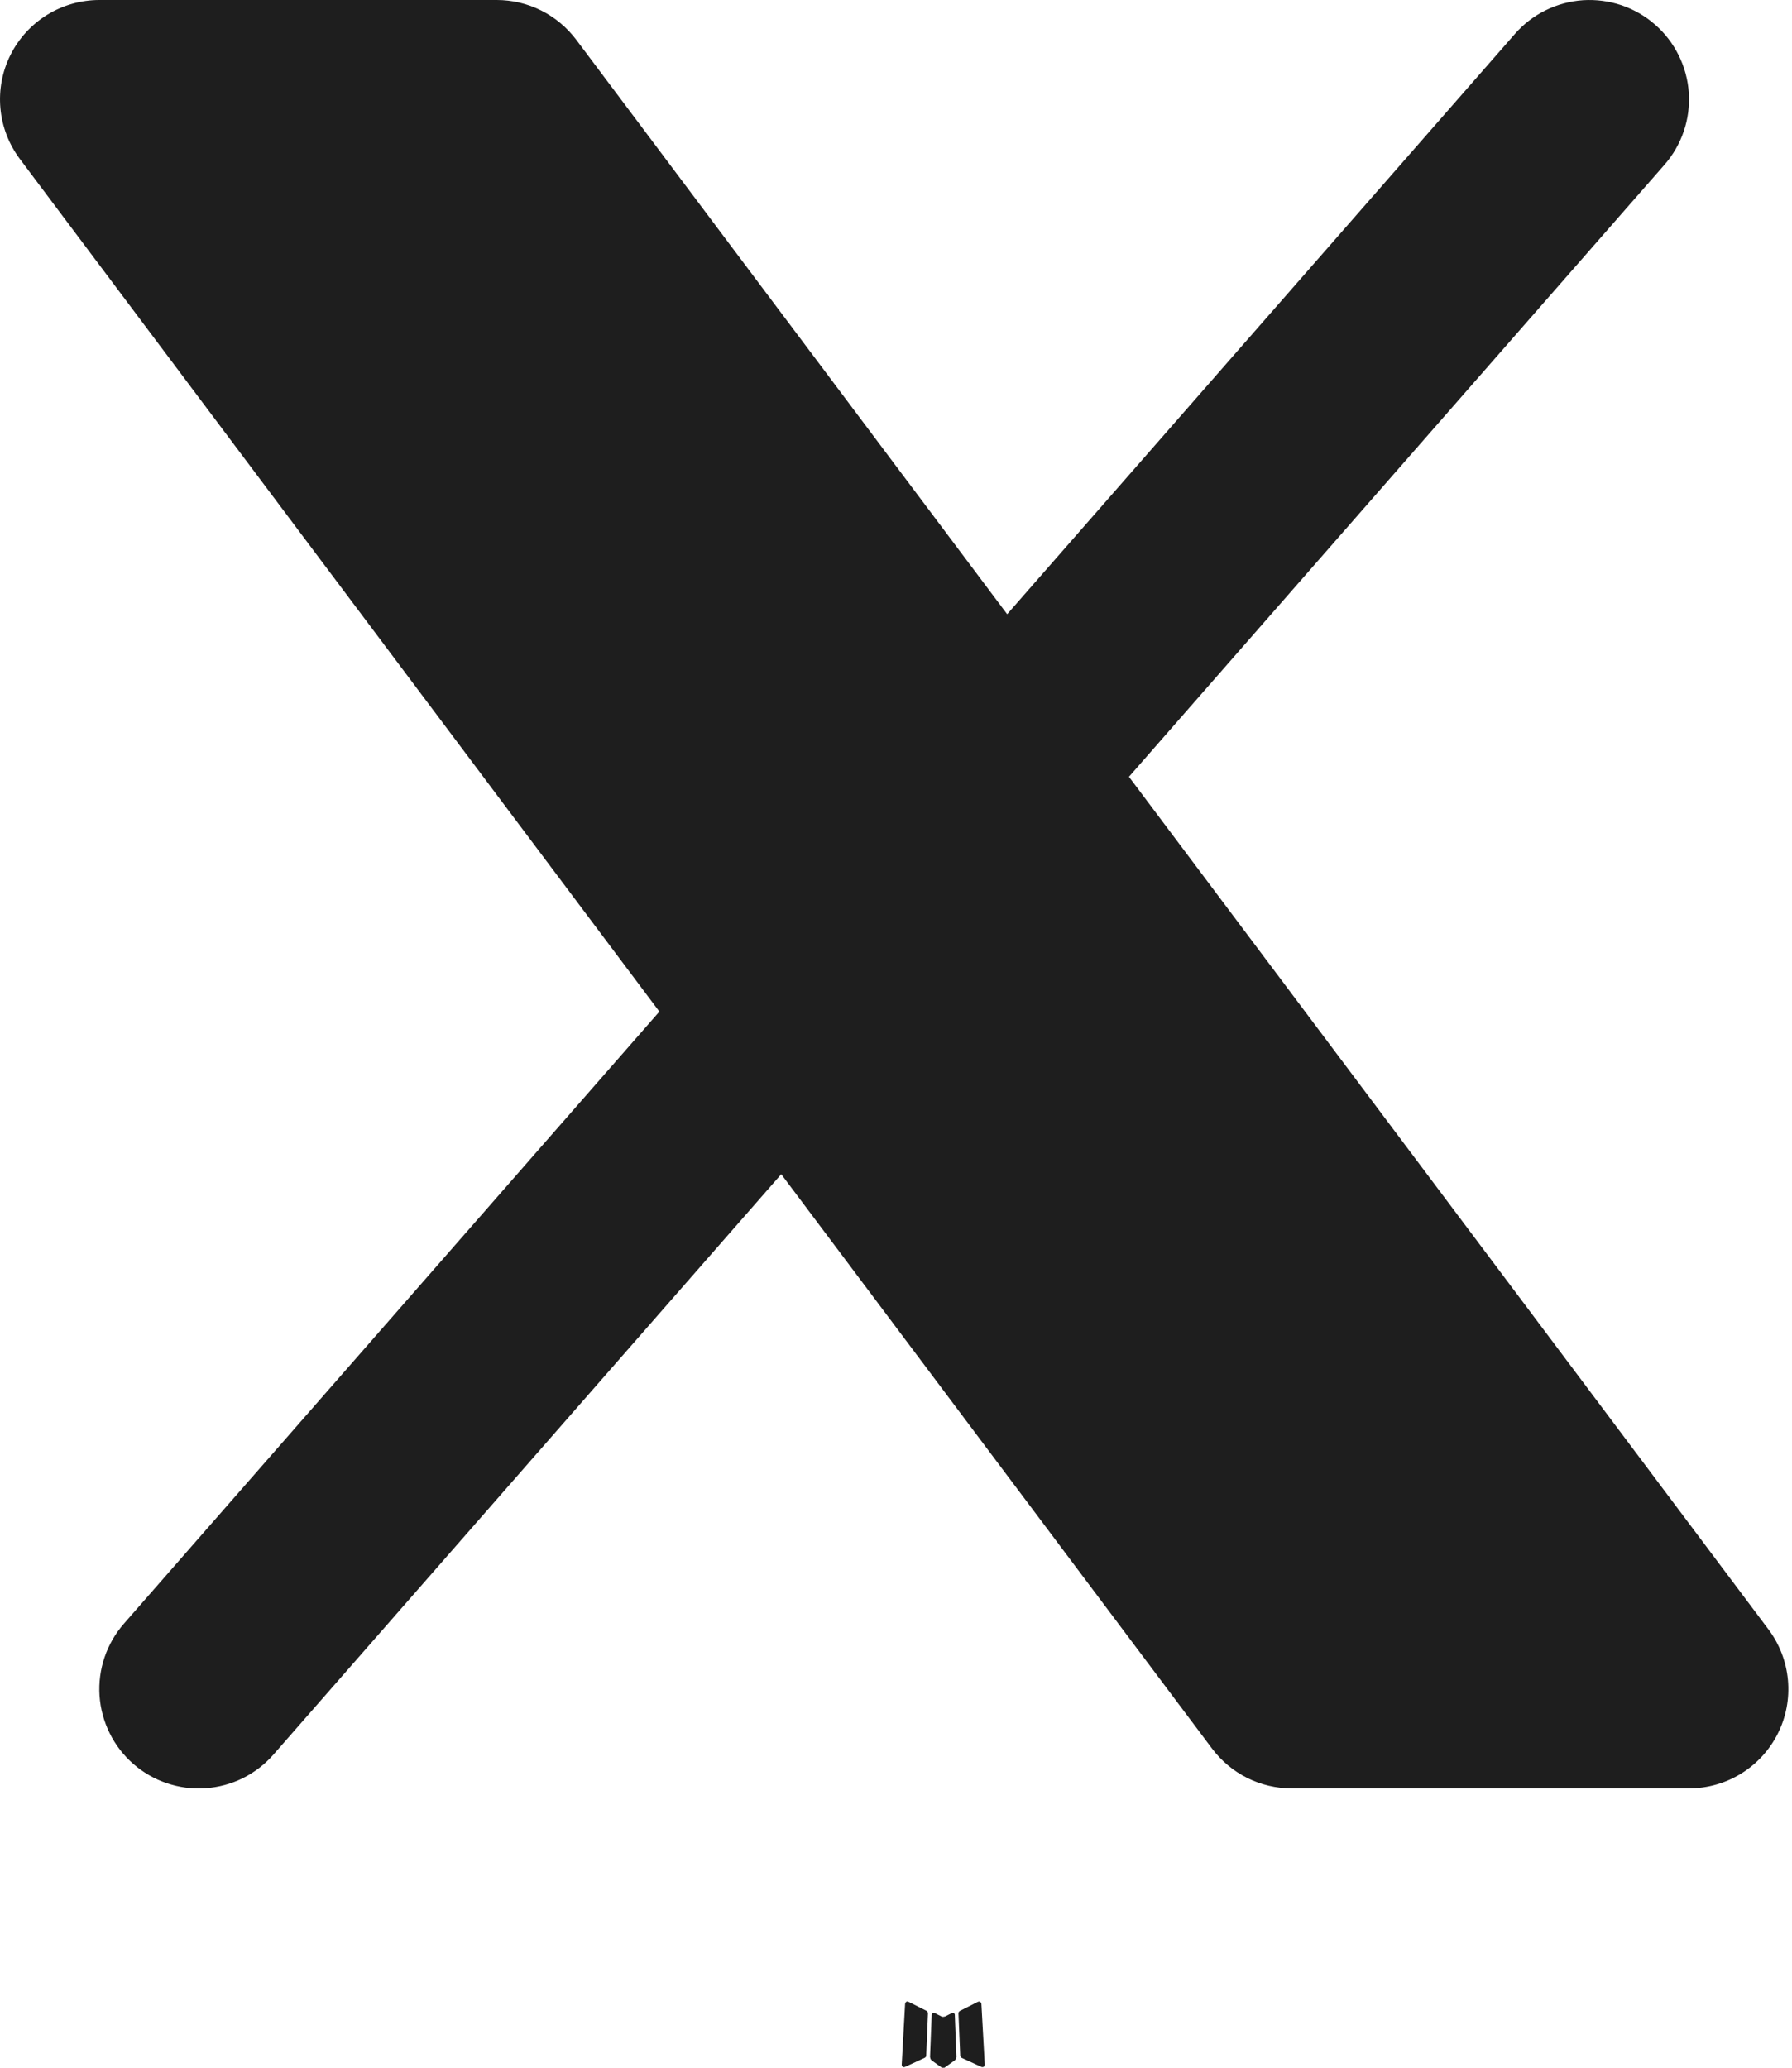 <svg width="26" height="30" viewBox="0 0 26 30" fill="none" xmlns="http://www.w3.org/2000/svg">
<path d="M13.83 29.203L13.812 29.206L13.71 29.257L13.681 29.262L13.661 29.257L13.559 29.205C13.543 29.201 13.532 29.204 13.524 29.213L13.518 29.228L13.494 29.845L13.501 29.873L13.515 29.892L13.665 29.999L13.687 30.005L13.704 29.999L13.854 29.892L13.871 29.869L13.877 29.845L13.853 29.229C13.849 29.214 13.841 29.205 13.83 29.203ZM14.21 29.04L14.19 29.043L13.925 29.177L13.91 29.192L13.906 29.208L13.932 29.827L13.939 29.845L13.951 29.856L14.241 29.989C14.259 29.994 14.273 29.99 14.282 29.977L14.288 29.957L14.239 29.072C14.234 29.054 14.225 29.043 14.21 29.04ZM13.18 29.043C13.173 29.039 13.166 29.038 13.158 29.04C13.151 29.041 13.145 29.046 13.141 29.052L13.132 29.072L13.083 29.957C13.084 29.974 13.092 29.986 13.107 29.992L13.129 29.989L13.419 29.855L13.433 29.843L13.438 29.827L13.464 29.208L13.459 29.19L13.445 29.176L13.18 29.043Z" fill="#1E1E1E"/>
<path d="M24.149 2.391C24.274 2.249 24.369 2.083 24.43 1.904C24.491 1.724 24.515 1.535 24.503 1.346C24.49 1.157 24.44 0.972 24.356 0.803C24.272 0.633 24.156 0.481 24.013 0.357C23.871 0.232 23.705 0.137 23.526 0.076C23.346 0.016 23.157 -0.009 22.968 0.003C22.779 0.016 22.594 0.066 22.424 0.15C22.255 0.234 22.103 0.35 21.979 0.493L14.613 8.911L8.361 0.577C8.226 0.398 8.052 0.252 7.852 0.152C7.652 0.052 7.431 0 7.208 0H1.442C1.174 0 0.911 0.075 0.684 0.215C0.456 0.356 0.272 0.557 0.152 0.797C0.032 1.036 -0.018 1.304 0.006 1.571C0.03 1.838 0.128 2.092 0.288 2.306L9.567 14.677L1.798 23.557C1.673 23.7 1.578 23.865 1.517 24.045C1.456 24.224 1.432 24.414 1.444 24.603C1.457 24.791 1.507 24.976 1.591 25.146C1.675 25.316 1.791 25.467 1.934 25.592C2.076 25.716 2.242 25.812 2.421 25.872C2.601 25.933 2.79 25.958 2.979 25.945C3.168 25.932 3.353 25.883 3.523 25.799C3.692 25.715 3.844 25.598 3.968 25.456L11.335 17.036L17.586 25.37C17.721 25.549 17.895 25.695 18.095 25.795C18.295 25.895 18.516 25.947 18.739 25.947H24.506C24.773 25.947 25.036 25.872 25.263 25.732C25.491 25.591 25.675 25.39 25.795 25.15C25.915 24.911 25.965 24.643 25.941 24.376C25.917 24.109 25.819 23.855 25.659 23.641L16.38 11.27L24.149 2.391Z" fill="#1E1E1E"/>
</svg>
